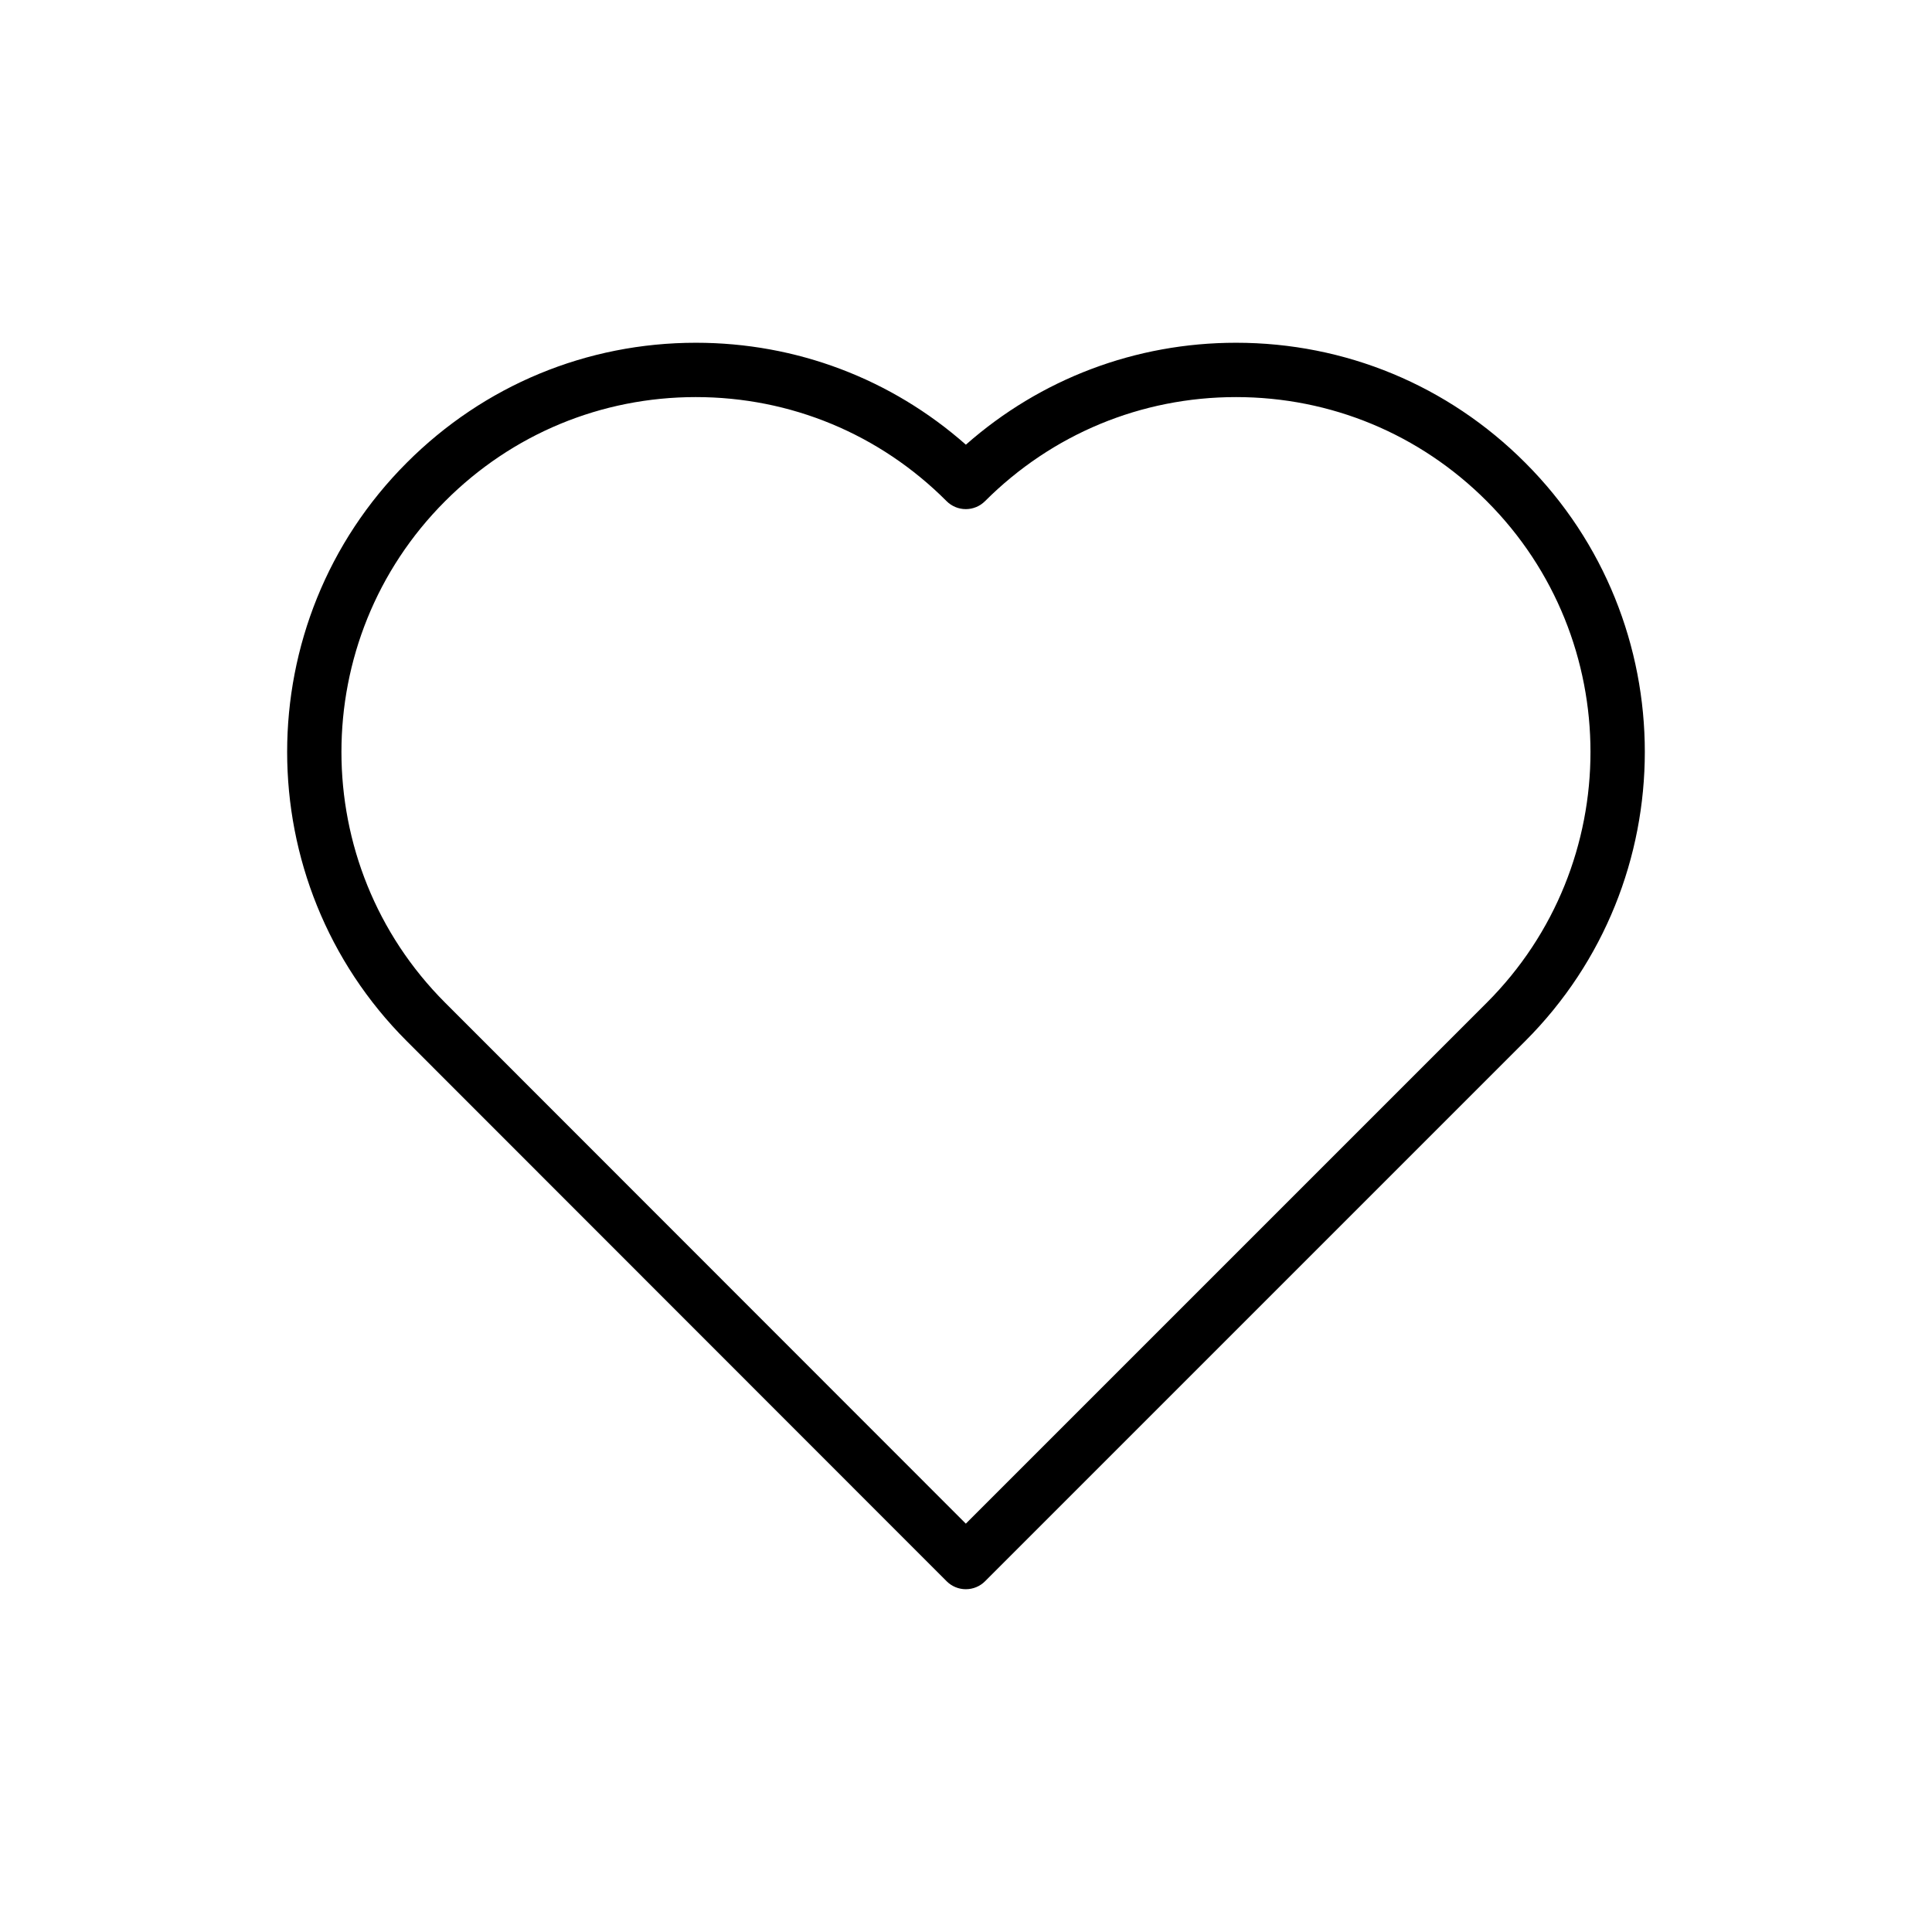 <?xml version="1.0" encoding="UTF-8"?>
<!-- Uploaded to: ICON Repo, www.iconrepo.com, Generator: ICON Repo Mixer Tools -->
<svg fill="#000000" width="800px" height="800px" version="1.1" viewBox="144 144 512 512" xmlns="http://www.w3.org/2000/svg">
 <path d="m399.96 565.16c-1.91 0-3.738-0.758-5.09-2.109l-143.08-143.15c-42.258-42.258-42.258-111.01 0-153.27 20.469-20.504 47.684-31.797 76.633-31.797 26.602 0 51.75 9.543 71.543 27.012 19.812-17.465 44.984-27.012 71.602-27.012 28.949 0 56.172 11.297 76.641 31.805 42.25 42.25 42.25 111-0.008 153.26l-143.15 143.15c-1.348 1.352-3.176 2.109-5.086 2.109zm-71.539-315.93c-25.098 0-48.699 9.789-66.449 27.574-36.648 36.652-36.648 96.27-0.008 132.92l137.99 138.06 138.06-138.06c36.641-36.648 36.641-96.262 0-132.91-17.754-17.789-41.355-27.582-66.457-27.582-25.113 0-48.73 9.797-66.52 27.582-1.348 1.348-3.176 2.109-5.09 2.109-1.91 0-3.746-0.758-5.098-2.117-17.738-17.781-41.34-27.574-66.434-27.574z"/>
</svg>